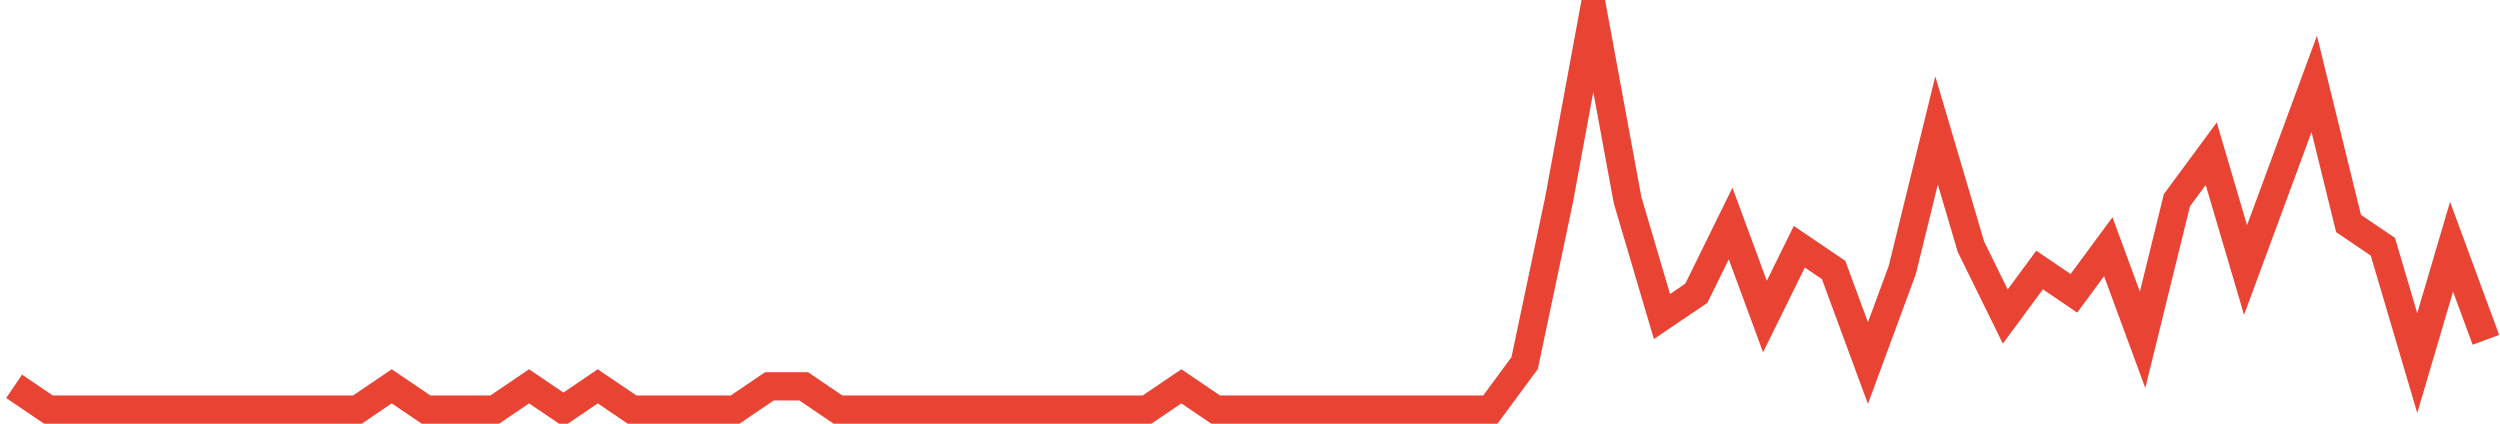 <?xml version="1.0" encoding="UTF-8"?>
<svg xmlns="http://www.w3.org/2000/svg" xmlns:xlink="http://www.w3.org/1999/xlink" width="177pt" height="30pt" viewBox="0 0 177 30" version="1.1">
<g id="surface13966871">
<path style="fill:none;stroke-width:2;stroke-linecap:butt;stroke-linejoin:miter;stroke:rgb(91.373%,26.275%,20.392%);stroke-opacity:1;stroke-miterlimit:10;" d="M 1 27.352 L 3.43 29 L 25.305 29 L 27.734 27.352 L 30.168 29 L 35.027 29 L 37.457 27.352 L 39.891 29 L 42.32 27.352 L 44.75 29 L 52.043 29 L 54.473 27.352 L 56.902 27.352 L 59.332 29 L 81.207 29 L 83.641 27.352 L 86.07 29 L 105.516 29 L 107.945 25.707 L 110.375 14.176 L 112.805 1 L 115.234 14.176 L 117.668 22.41 L 120.098 20.766 L 122.527 15.824 L 124.957 22.41 L 127.391 17.469 L 129.82 19.117 L 132.25 25.707 L 134.68 19.117 L 137.109 9.234 L 139.543 17.469 L 141.973 22.41 L 144.402 19.117 L 146.832 20.766 L 149.266 17.469 L 151.695 24.059 L 154.125 14.176 L 156.555 10.883 L 158.984 19.117 L 161.418 12.531 L 163.848 5.941 L 166.277 15.824 L 168.707 17.469 L 171.141 25.707 L 173.57 17.469 L 176 24.059 "/>
</g>
</svg>
